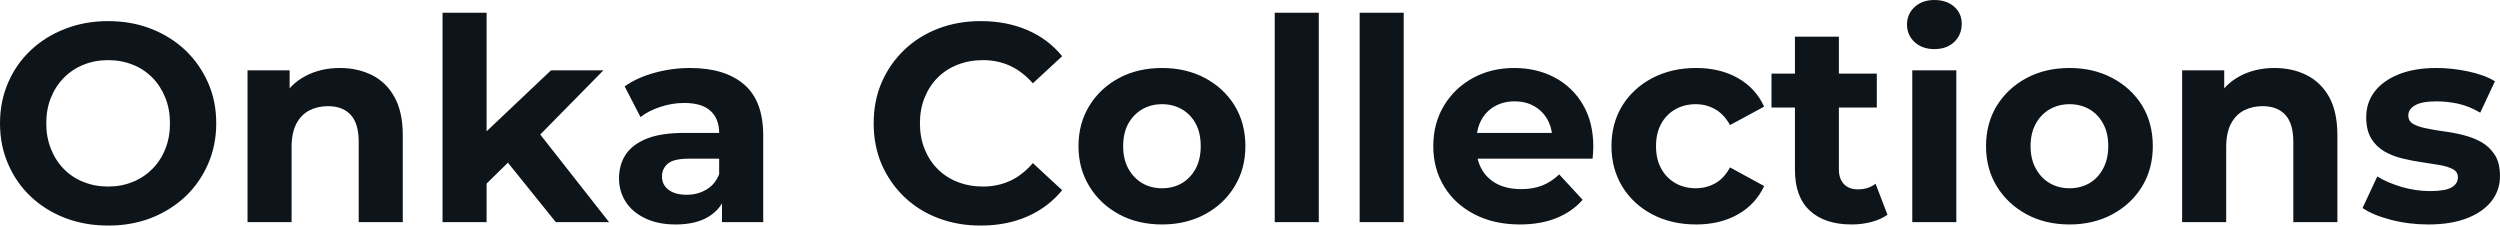 <svg fill="#0d141a" viewBox="0 0 203.711 18.377" height="100%" width="100%" xmlns="http://www.w3.org/2000/svg"><path preserveAspectRatio="none" d="M8.83 18.38L8.83 18.38Q6.92 18.38 5.30 17.76Q3.68 17.13 2.50 16.01Q1.31 14.88 0.66 13.36Q0 11.84 0 10.05L0 10.05Q0 8.26 0.66 6.74Q1.31 5.22 2.51 4.09Q3.70 2.97 5.31 2.35Q6.92 1.72 8.81 1.72L8.81 1.72Q10.72 1.72 12.32 2.35Q13.91 2.97 15.10 4.09Q16.28 5.22 16.95 6.73Q17.62 8.23 17.62 10.05L17.62 10.05Q17.62 11.84 16.95 13.37Q16.28 14.90 15.10 16.02Q13.91 17.13 12.32 17.76Q10.72 18.38 8.83 18.38ZM8.81 15.20L8.81 15.20Q9.89 15.20 10.80 14.83Q11.71 14.47 12.40 13.78Q13.09 13.09 13.47 12.14Q13.85 11.20 13.85 10.05L13.85 10.05Q13.85 8.90 13.47 7.96Q13.09 7.01 12.41 6.32Q11.73 5.63 10.81 5.27Q9.89 4.90 8.81 4.90L8.81 4.90Q7.73 4.90 6.82 5.27Q5.91 5.63 5.22 6.32Q4.53 7.01 4.15 7.96Q3.77 8.90 3.77 10.05L3.77 10.05Q3.77 11.18 4.15 12.13Q4.53 13.09 5.21 13.78Q5.89 14.47 6.81 14.83Q7.73 15.20 8.81 15.20ZM27.69 5.54L27.69 5.54Q29.16 5.54 30.33 6.13Q31.49 6.72 32.15 7.92Q32.82 9.13 32.82 11.02L32.82 11.02L32.82 18.10L29.23 18.10L29.23 11.57Q29.23 10.07 28.58 9.36Q27.92 8.65 26.73 8.65L26.73 8.65Q25.88 8.65 25.20 9.00Q24.52 9.36 24.14 10.10Q23.76 10.83 23.76 11.98L23.76 11.98L23.76 18.10L20.17 18.10L20.17 5.73L23.60 5.73L23.60 9.15L22.95 8.12Q23.62 6.88 24.86 6.21Q26.11 5.54 27.69 5.54ZM41.77 12.88L39.03 15.57L39.12 11.20L44.90 5.73L49.17 5.73L43.63 11.36L41.77 12.88ZM39.65 18.10L36.06 18.10L36.06 1.04L39.65 1.04L39.65 18.10ZM49.63 18.10L45.29 18.10L41.10 12.90L43.36 10.12L49.63 18.10ZM62.19 18.10L58.83 18.10L58.83 15.69L58.60 15.16L58.60 10.83Q58.60 9.68 57.90 9.04Q57.20 8.39 55.75 8.39L55.75 8.39Q54.76 8.39 53.81 8.71Q52.85 9.02 52.19 9.54L52.19 9.54L50.90 7.04Q51.91 6.32 53.34 5.93Q54.76 5.54 56.23 5.54L56.23 5.54Q59.06 5.54 60.63 6.88Q62.19 8.21 62.19 11.04L62.19 11.04L62.19 18.10ZM55.06 18.29L55.06 18.29Q53.61 18.29 52.58 17.79Q51.54 17.30 50.99 16.45Q50.44 15.59 50.44 14.54L50.44 14.54Q50.44 13.43 50.98 12.60Q51.52 11.78 52.69 11.30Q53.87 10.83 55.75 10.83L55.75 10.83L59.04 10.83L59.04 12.93L56.14 12.93Q54.88 12.93 54.41 13.34Q53.94 13.75 53.94 14.38L53.94 14.38Q53.94 15.06 54.48 15.47Q55.02 15.87 55.96 15.87L55.96 15.87Q56.86 15.87 57.57 15.44Q58.28 15.02 58.60 14.19L58.60 14.19L59.16 15.85Q58.77 17.04 57.73 17.66Q56.70 18.29 55.06 18.29ZM79.90 18.38L79.90 18.38Q78.04 18.38 76.44 17.77Q74.84 17.16 73.67 16.03Q72.50 14.90 71.84 13.39Q71.19 11.87 71.19 10.05L71.19 10.05Q71.19 8.23 71.84 6.72Q72.50 5.20 73.68 4.07Q74.86 2.94 76.45 2.33Q78.04 1.72 79.92 1.72L79.92 1.72Q82.02 1.72 83.71 2.45Q85.40 3.17 86.55 4.58L86.55 4.58L84.16 6.79Q83.33 5.84 82.32 5.37Q81.30 4.90 80.11 4.90L80.11 4.90Q78.98 4.90 78.04 5.27Q77.10 5.63 76.41 6.32Q75.72 7.01 75.34 7.96Q74.96 8.90 74.96 10.05L74.96 10.05Q74.96 11.20 75.34 12.14Q75.72 13.09 76.41 13.78Q77.10 14.47 78.04 14.83Q78.98 15.20 80.11 15.20L80.11 15.20Q81.30 15.20 82.32 14.73Q83.33 14.26 84.16 13.29L84.16 13.29L86.55 15.50Q85.40 16.90 83.71 17.64Q82.02 18.38 79.90 18.38ZM94.69 18.29L94.69 18.29Q92.71 18.29 91.18 17.46Q89.65 16.63 88.77 15.19Q87.88 13.75 87.88 11.91L87.88 11.91Q87.88 10.05 88.77 8.61Q89.65 7.18 91.18 6.36Q92.71 5.54 94.69 5.54L94.69 5.54Q96.65 5.54 98.19 6.36Q99.73 7.18 100.60 8.60Q101.48 10.03 101.48 11.91L101.48 11.91Q101.48 13.75 100.60 15.19Q99.73 16.63 98.19 17.46Q96.65 18.29 94.69 18.29ZM94.69 15.34L94.69 15.34Q95.59 15.34 96.30 14.93Q97.01 14.51 97.43 13.74Q97.84 12.97 97.84 11.91L97.84 11.91Q97.84 10.83 97.43 10.07Q97.01 9.31 96.30 8.90Q95.59 8.49 94.69 8.49L94.69 8.49Q93.79 8.49 93.08 8.90Q92.37 9.31 91.94 10.07Q91.52 10.83 91.52 11.91L91.52 11.91Q91.52 12.97 91.94 13.74Q92.37 14.51 93.08 14.93Q93.79 15.34 94.69 15.34ZM107.46 18.10L103.87 18.10L103.87 1.04L107.46 1.04L107.46 18.10ZM114.38 18.10L110.79 18.10L110.79 1.04L114.38 1.04L114.38 18.10ZM123.85 18.29L123.85 18.29Q121.74 18.29 120.14 17.46Q118.54 16.63 117.67 15.19Q116.79 13.75 116.79 11.91L116.79 11.91Q116.79 10.05 117.66 8.61Q118.52 7.18 120.01 6.36Q121.51 5.54 123.39 5.54L123.39 5.54Q125.21 5.54 126.67 6.31Q128.13 7.08 128.98 8.52Q129.83 9.96 129.83 11.96L129.83 11.96Q129.83 12.17 129.81 12.43Q129.79 12.70 129.77 12.93L129.77 12.93L119.71 12.93L119.71 10.83L127.88 10.83L126.50 11.45Q126.50 10.49 126.11 9.77Q125.72 9.06 125.03 8.66Q124.34 8.26 123.42 8.26L123.42 8.26Q122.50 8.26 121.80 8.66Q121.09 9.06 120.70 9.79Q120.31 10.51 120.31 11.50L120.31 11.50L120.31 12.05Q120.31 13.06 120.76 13.83Q121.21 14.60 122.03 15.01Q122.84 15.41 123.95 15.41L123.95 15.41Q124.94 15.41 125.68 15.11Q126.43 14.81 127.05 14.21L127.05 14.21L128.96 16.28Q128.11 17.25 126.82 17.77Q125.53 18.29 123.85 18.29ZM138.21 18.29L138.21 18.29Q136.21 18.29 134.64 17.47Q133.08 16.65 132.19 15.20Q131.31 13.75 131.31 11.91L131.31 11.91Q131.31 10.05 132.19 8.61Q133.08 7.18 134.64 6.36Q136.21 5.54 138.21 5.54L138.21 5.54Q140.16 5.54 141.61 6.36Q143.06 7.18 143.75 8.69L143.75 8.69L140.97 10.19Q140.48 9.31 139.76 8.90Q139.03 8.49 138.18 8.49L138.18 8.49Q137.26 8.49 136.53 8.90Q135.79 9.31 135.37 10.07Q134.94 10.83 134.94 11.91L134.94 11.91Q134.94 12.99 135.37 13.75Q135.79 14.51 136.53 14.93Q137.26 15.34 138.18 15.34L138.18 15.34Q139.03 15.34 139.76 14.94Q140.48 14.54 140.97 13.64L140.97 13.64L143.75 15.16Q143.06 16.65 141.61 17.47Q140.16 18.29 138.21 18.29ZM150.88 18.29L150.88 18.29Q148.69 18.29 147.48 17.17Q146.26 16.05 146.26 13.85L146.26 13.85L146.26 2.99L149.84 2.99L149.84 13.80Q149.84 14.58 150.26 15.01Q150.67 15.43 151.39 15.43L151.39 15.43Q152.24 15.43 152.83 14.97L152.83 14.97L153.80 17.50Q153.25 17.89 152.48 18.09Q151.71 18.29 150.88 18.29ZM152.93 8.76L144.35 8.76L144.35 6.00L152.93 6.00L152.93 8.76ZM159.41 18.10L155.82 18.10L155.82 5.73L159.41 5.73L159.41 18.10ZM157.62 4.00L157.62 4.00Q156.63 4.00 156.01 3.43Q155.39 2.85 155.39 2.00L155.39 2.00Q155.39 1.15 156.01 0.57Q156.63 0 157.62 0L157.62 0Q158.61 0 159.23 0.54Q159.85 1.08 159.85 1.93L159.85 1.93Q159.85 2.83 159.24 3.42Q158.63 4.00 157.62 4.00ZM168.64 18.29L168.64 18.29Q166.66 18.29 165.13 17.46Q163.60 16.63 162.71 15.19Q161.83 13.75 161.83 11.91L161.83 11.91Q161.83 10.05 162.71 8.61Q163.60 7.18 165.13 6.36Q166.66 5.54 168.64 5.54L168.64 5.54Q170.59 5.54 172.13 6.36Q173.67 7.18 174.55 8.60Q175.42 10.03 175.42 11.91L175.42 11.91Q175.42 13.75 174.55 15.19Q173.67 16.63 172.13 17.46Q170.59 18.29 168.64 18.29ZM168.64 15.34L168.64 15.34Q169.53 15.34 170.25 14.93Q170.96 14.51 171.37 13.74Q171.79 12.97 171.79 11.91L171.79 11.91Q171.79 10.83 171.37 10.07Q170.96 9.31 170.25 8.90Q169.53 8.49 168.64 8.49L168.64 8.49Q167.74 8.49 167.03 8.90Q166.31 9.31 165.89 10.07Q165.46 10.83 165.46 11.91L165.46 11.91Q165.46 12.97 165.89 13.74Q166.31 14.51 167.03 14.93Q167.74 15.34 168.64 15.34ZM185.33 5.54L185.33 5.54Q186.81 5.54 187.97 6.13Q189.13 6.72 189.80 7.92Q190.46 9.13 190.46 11.02L190.46 11.02L190.46 18.10L186.87 18.10L186.87 11.57Q186.87 10.07 186.22 9.36Q185.56 8.65 184.37 8.65L184.37 8.65Q183.52 8.65 182.84 9.00Q182.16 9.36 181.78 10.10Q181.40 10.83 181.40 11.98L181.40 11.98L181.40 18.10L177.81 18.10L177.81 5.73L181.24 5.73L181.24 9.15L180.60 8.12Q181.26 6.88 182.50 6.21Q183.75 5.54 185.33 5.54ZM197.87 18.29L197.87 18.29Q196.28 18.29 194.82 17.91Q193.36 17.53 192.51 16.95L192.51 16.95L193.71 14.38Q194.56 14.90 195.72 15.24Q196.88 15.57 198.01 15.57L198.01 15.57Q199.25 15.57 199.77 15.27Q200.28 14.97 200.28 14.44L200.28 14.44Q200.28 14.01 199.88 13.79Q199.48 13.57 198.81 13.45Q198.14 13.34 197.35 13.22Q196.56 13.11 195.75 12.91Q194.95 12.72 194.28 12.33Q193.61 11.94 193.21 11.27Q192.81 10.60 192.81 9.54L192.81 9.54Q192.81 8.37 193.49 7.47Q194.17 6.58 195.45 6.06Q196.74 5.54 198.54 5.54L198.54 5.54Q199.80 5.54 201.11 5.82Q202.42 6.09 203.30 6.62L203.30 6.62L202.10 9.18Q201.20 8.65 200.30 8.45Q199.39 8.26 198.54 8.26L198.54 8.26Q197.34 8.26 196.79 8.58Q196.24 8.90 196.24 9.41L196.24 9.41Q196.24 9.87 196.64 10.10Q197.04 10.33 197.71 10.46Q198.37 10.60 199.17 10.71Q199.96 10.81 200.77 11.02Q201.57 11.22 202.23 11.60Q202.88 11.98 203.30 12.64Q203.71 13.29 203.71 14.35L203.71 14.35Q203.71 15.50 203.02 16.39Q202.33 17.27 201.03 17.78Q199.73 18.29 197.87 18.29Z"></path></svg>